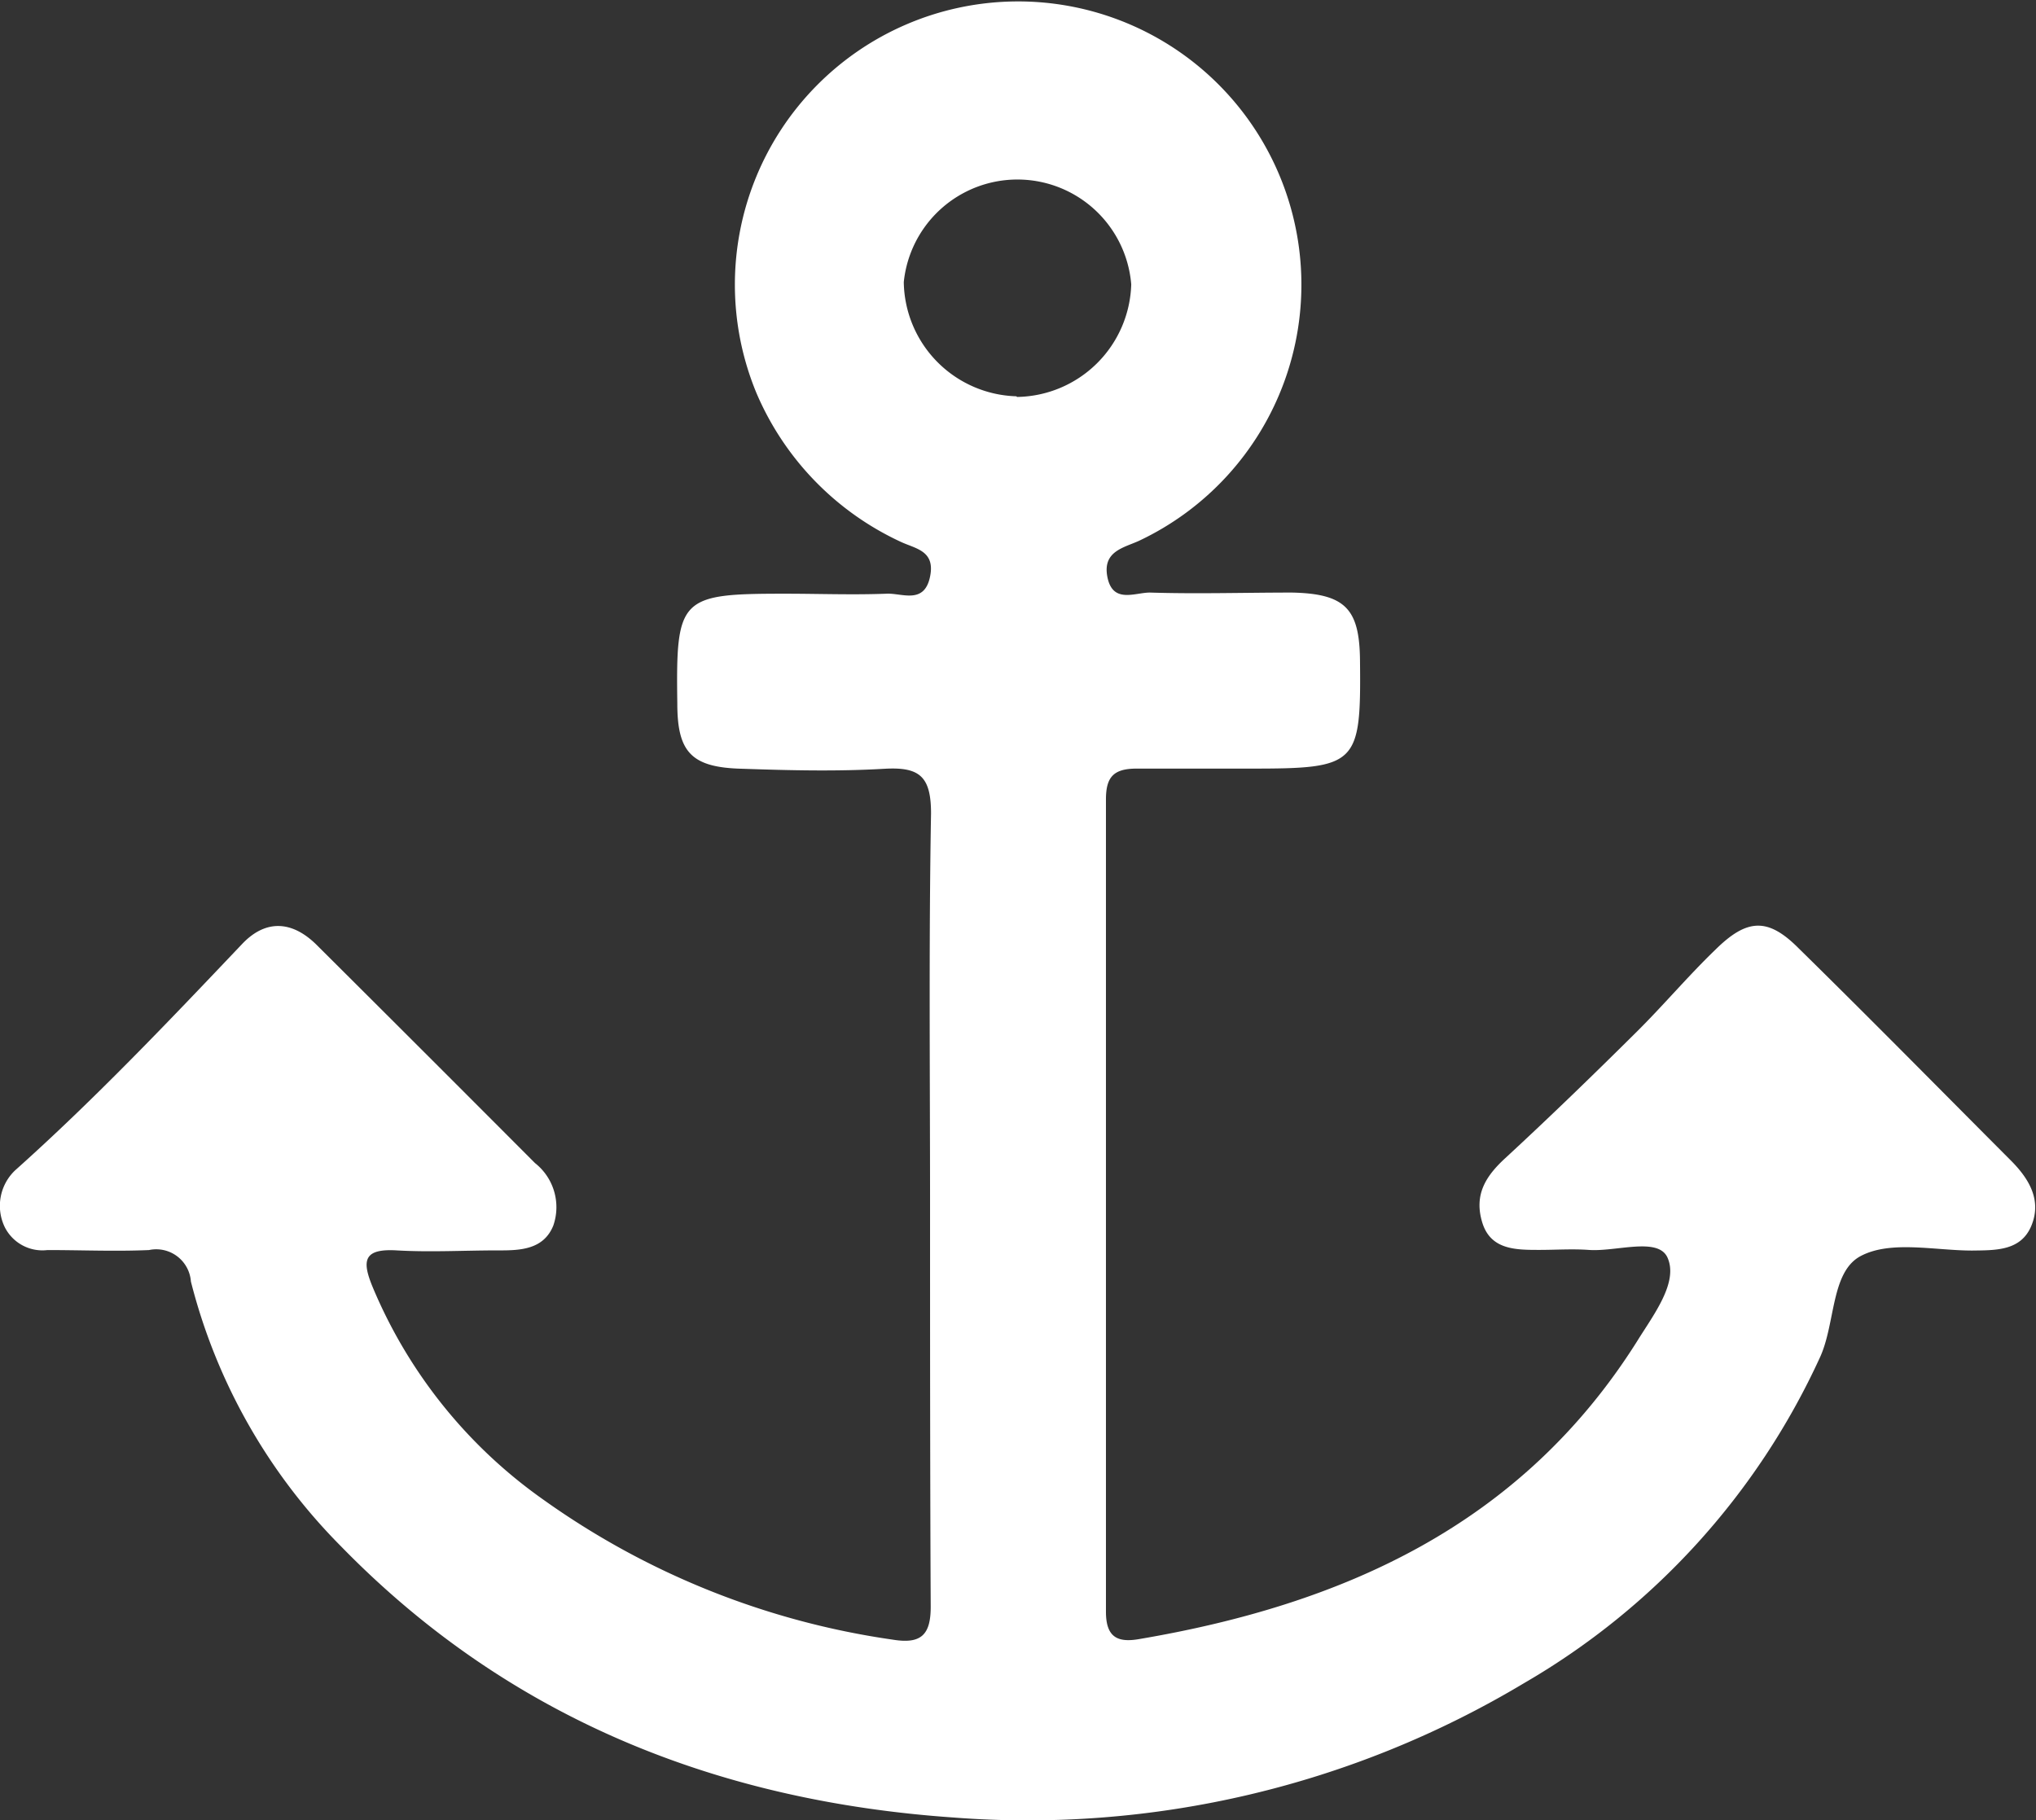 <svg xmlns="http://www.w3.org/2000/svg" xmlns:xlink="http://www.w3.org/1999/xlink" viewBox="0 0 124.78 111.56"><rect x="0" y="0" width="124.78" height="111.56" fill="#333333" stroke="none"/><defs><style>.cls-1{fill:none;}.cls-2{clip-path:url(#clip-path);}.cls-3{fill:#fff;}</style><clipPath id="clip-path" transform="translate(0 0)"><rect class="cls-1" width="124.78" height="111.56"></rect></clipPath></defs><g id="Layer_2" data-name="Layer 2"><g id="Layer_1-2" data-name="Layer 1"><g class="cls-2"><path class="cls-3" d="M57,73.76c0-8-.08-15.93.06-23.9,0-2.27-.7-2.86-2.84-2.74-2.9.17-5.81.1-8.71,0-3.13-.07-4-1-4-4-.09-6.49.14-6.73,6.59-6.73,2.08,0,4.16.08,6.23,0,.93-.05,2.29.67,2.66-1s-.91-1.75-1.85-2.21a17.69,17.69,0,0,1-8.78-9.09,17.36,17.36,0,1,1,23.42,9.07c-.94.42-2.19.64-1.92,2.16.31,1.71,1.68,1,2.61,1,2.9.09,5.81,0,8.71,0,3.28.07,4.14,1,4.17,4.16.07,6.4-.16,6.63-6.69,6.63-2.33,0-4.65,0-7,0-1.41,0-1.88.51-1.88,1.89q0,24.9,0,49.79c0,1.54.69,1.9,2,1.68,12.54-2.12,23.45-7,30.54-18.24,1-1.62,2.57-3.63,1.87-5.16-.59-1.27-3.16-.33-4.84-.46-1-.07-2,0-3,0-1.46,0-3,0-3.51-1.69s.21-2.83,1.42-3.94c2.74-2.53,5.42-5.13,8.07-7.76,1.64-1.63,3.14-3.41,4.79-5,1.94-1.92,3.22-2,5.11-.1,4.38,4.3,8.69,8.68,13,13,1.13,1.13,1.91,2.44,1.27,4s-2.19,1.51-3.63,1.53c-2.31,0-5-.64-6.84.34s-1.53,4.15-2.5,6.23a44.47,44.47,0,0,1-18.1,19.93,59.19,59.19,0,0,1-35,8.25c-14.41-1-27.22-6.05-37.52-16.61a35.34,35.34,0,0,1-9.21-16.24,2.13,2.13,0,0,0-2.57-1.93c-2.07.09-4.14,0-6.22,0A2.58,2.58,0,0,1,.28,75.19a3,3,0,0,1,.64-3.45c4.89-4.37,9.4-9.12,13.91-13.87,1.46-1.55,3.09-1.43,4.58.05q6.7,6.67,13.38,13.37a3.44,3.44,0,0,1,1.12,3.83c-.59,1.46-2,1.53-3.38,1.52-2.08,0-4.16.12-6.22,0s-2.13.65-1.47,2.25a30.15,30.15,0,0,0,10.42,13,48.75,48.75,0,0,0,21.46,8.61c1.73.28,2.34-.28,2.32-2.09C57,90.19,57,82,57,73.76m5.33-49.43a7.11,7.11,0,0,0,7-6.9,7,7,0,0,0-13.94-.14,7.11,7.11,0,0,0,6.9,7" transform="translate(0 0)"></path></g></g></g></svg>